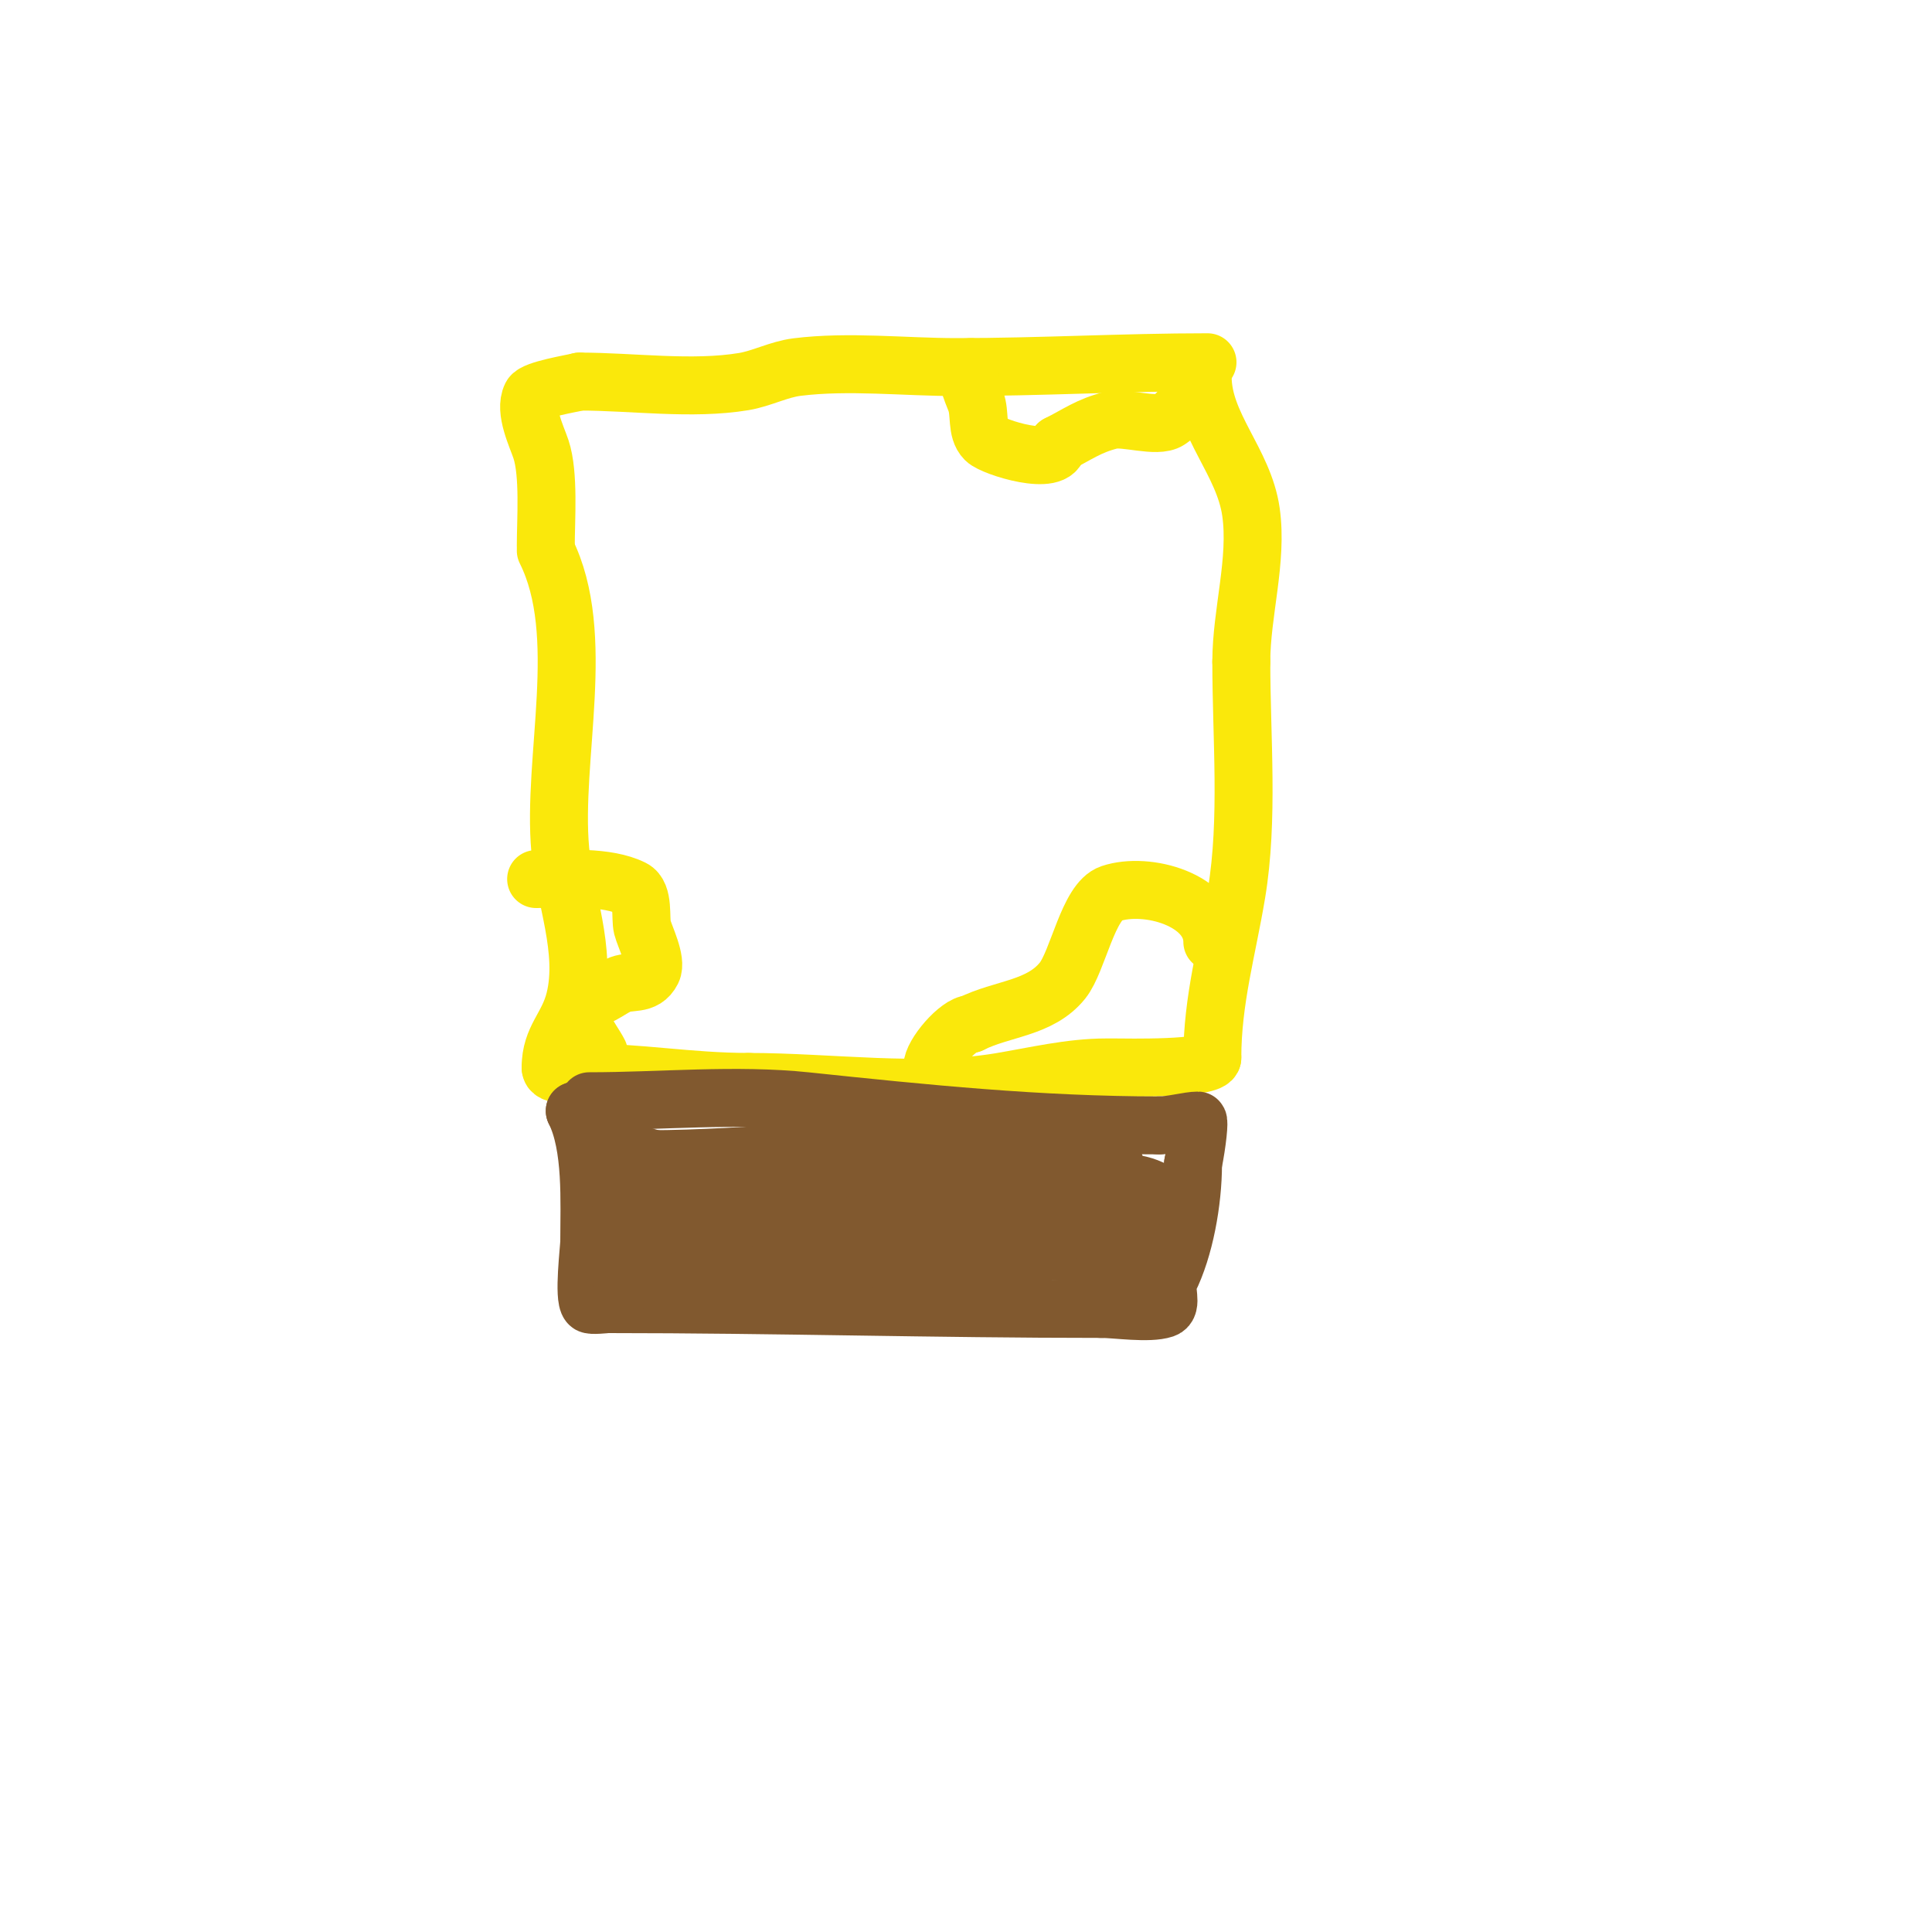 <svg viewBox='0 0 400 400' version='1.1' xmlns='http://www.w3.org/2000/svg' xmlns:xlink='http://www.w3.org/1999/xlink'><g fill='none' stroke='#fae80b' stroke-width='12' stroke-linecap='round' stroke-linejoin='round'><path d='M250,75c-17.37,0 -34.604,1 -52,1c-10.76,0 -22.329,-1.334 -33,0c-3.759,0.47 -7.313,2.386 -11,3c-10.703,1.784 -23.12,0 -34,0'/><path d='M120,79c-1.663,0.416 -9.328,1.656 -10,3c-1.511,3.022 1.14,8.42 2,11c1.71,5.128 1,14.625 1,20'/><path d='M113,114c8.72,17.44 1.264,42.899 3,62c0.887,9.755 5.544,20.824 3,31c-1.44,5.761 -5,7.906 -5,14'/><path d='M114,221c0,2.028 3.972,1 6,1c12.294,0 22.726,2 35,2'/><path d='M155,224c16.61,0 35.64,2.727 52,0c7.168,-1.195 14.629,-3 22,-3c0.667,0 1.333,0 2,0c1.78,0 20,0.421 20,-2'/><path d='M251,219c0,-11.935 3.059,-22.356 5,-34c2.556,-15.335 1,-32.326 1,-48'/><path d='M257,137c0,-10.125 3.427,-21.008 2,-31c-1.492,-10.443 -10,-17.961 -10,-28'/><path d='M249,78'/><path d='M201,76c-1.924,0 0.388,5.471 1,7c1.021,2.552 0.056,6.056 2,8c1.626,1.626 15,5.809 15,1'/><path d='M219,92c4.075,-2.038 6.378,-3.845 11,-5c2.856,-0.714 9.555,1.63 12,0c2.535,-1.69 2.035,-3 5,-3'/><path d='M247,84'/><path d='M251,195c0,-8.625 -13.446,-12.518 -21,-10c-4.7,1.567 -6.829,14.037 -10,18c-4.673,5.841 -12.486,5.743 -19,9'/><path d='M201,212c-2.536,0 -8,6.273 -8,9'/><path d='M111,182c6.059,0 14.569,-0.716 20,2c2.362,1.181 1.507,6.027 2,8c0.463,1.851 3.056,6.887 2,9c-1.611,3.221 -4.645,1.822 -7,3c-2.262,1.131 -4.36,3 -7,3'/><path d='M121,207c-3.009,3.009 1.523,8.047 3,11'/></g>
<g fill='none' stroke='#81592f' stroke-width='12' stroke-linecap='round' stroke-linejoin='round'><path d='M122,228c14.78,0 30.317,-1.546 45,0c24.415,2.57 48.201,5 73,5'/><path d='M240,233c2.56,0 6.09,-1 8,-1c0.345,0 -0.079,4.394 -1,9'/><path d='M247,241c0,7.815 -1.762,17.523 -5,24c-0.907,1.814 0.924,5.359 -1,6c-3.15,1.05 -9.932,0 -13,0'/><path d='M228,271c-34.192,0 -67.753,-1 -102,-1'/><path d='M126,270c-0.61,0 -3.61,0.39 -4,0c-1.282,-1.282 0,-11.534 0,-13c0,-8.117 0.656,-19.688 -3,-27'/><path d='M119,230c0,-0.66 8.573,6.787 11,8c6.893,3.447 14.509,3 22,3c6.514,0 18.036,1.393 25,0c3.144,-0.629 6.017,-3.574 9,-4c15.082,-2.155 29.306,4 44,4'/><path d='M230,241c4,0 -8.01,0.285 -12,0c-5.691,-0.407 -11.325,-1.413 -17,-2c-23.422,-2.423 -44.367,1 -67,1'/><path d='M134,240c-1.494,1.494 -4.635,2.635 -6,4c-0.756,0.756 -1,3.848 -1,5c0,10.385 16.573,6.65 24,8c1.766,0.321 3.221,1.763 5,2c3.304,0.441 6.667,0 10,0c5.333,0 10.667,0 16,0c5.333,0 10.667,0 16,0c6.667,0 13.333,0 20,0'/><path d='M218,259c1.013,0.145 22.152,1.848 23,1c1.423,-1.423 1.713,-10.287 0,-12c-6.238,-6.238 -20.259,-1.613 -27,-1c-8.186,0.744 -16.774,0.516 -25,1c-3.794,0.223 -7.741,1.045 -11,3'/><path d='M178,251c-9.787,0 -18.146,2 -28,2c-3.841,0 -9.796,-1.136 -13,1c-1.017,0.678 -8.931,0.863 -9,1c-0.667,1.333 -0.946,2.946 -2,4'/><path d='M126,259c0,11.637 36.363,4.057 42,3c3.293,-0.617 6.715,-0.343 10,-1c3.413,-0.682 6.606,-2.229 10,-3c3.954,-0.899 7.958,-1.677 12,-2c4.32,-0.346 8.69,0.454 13,0c1.867,-0.196 26.27,-3.365 21,-6'/><path d='M234,250c-27.911,-11.962 -49.733,-9.533 -78,-6c-5.786,0.723 -12.367,-0.408 -18,1c-3.564,0.891 -5.457,2 -10,2'/></g>
</svg>